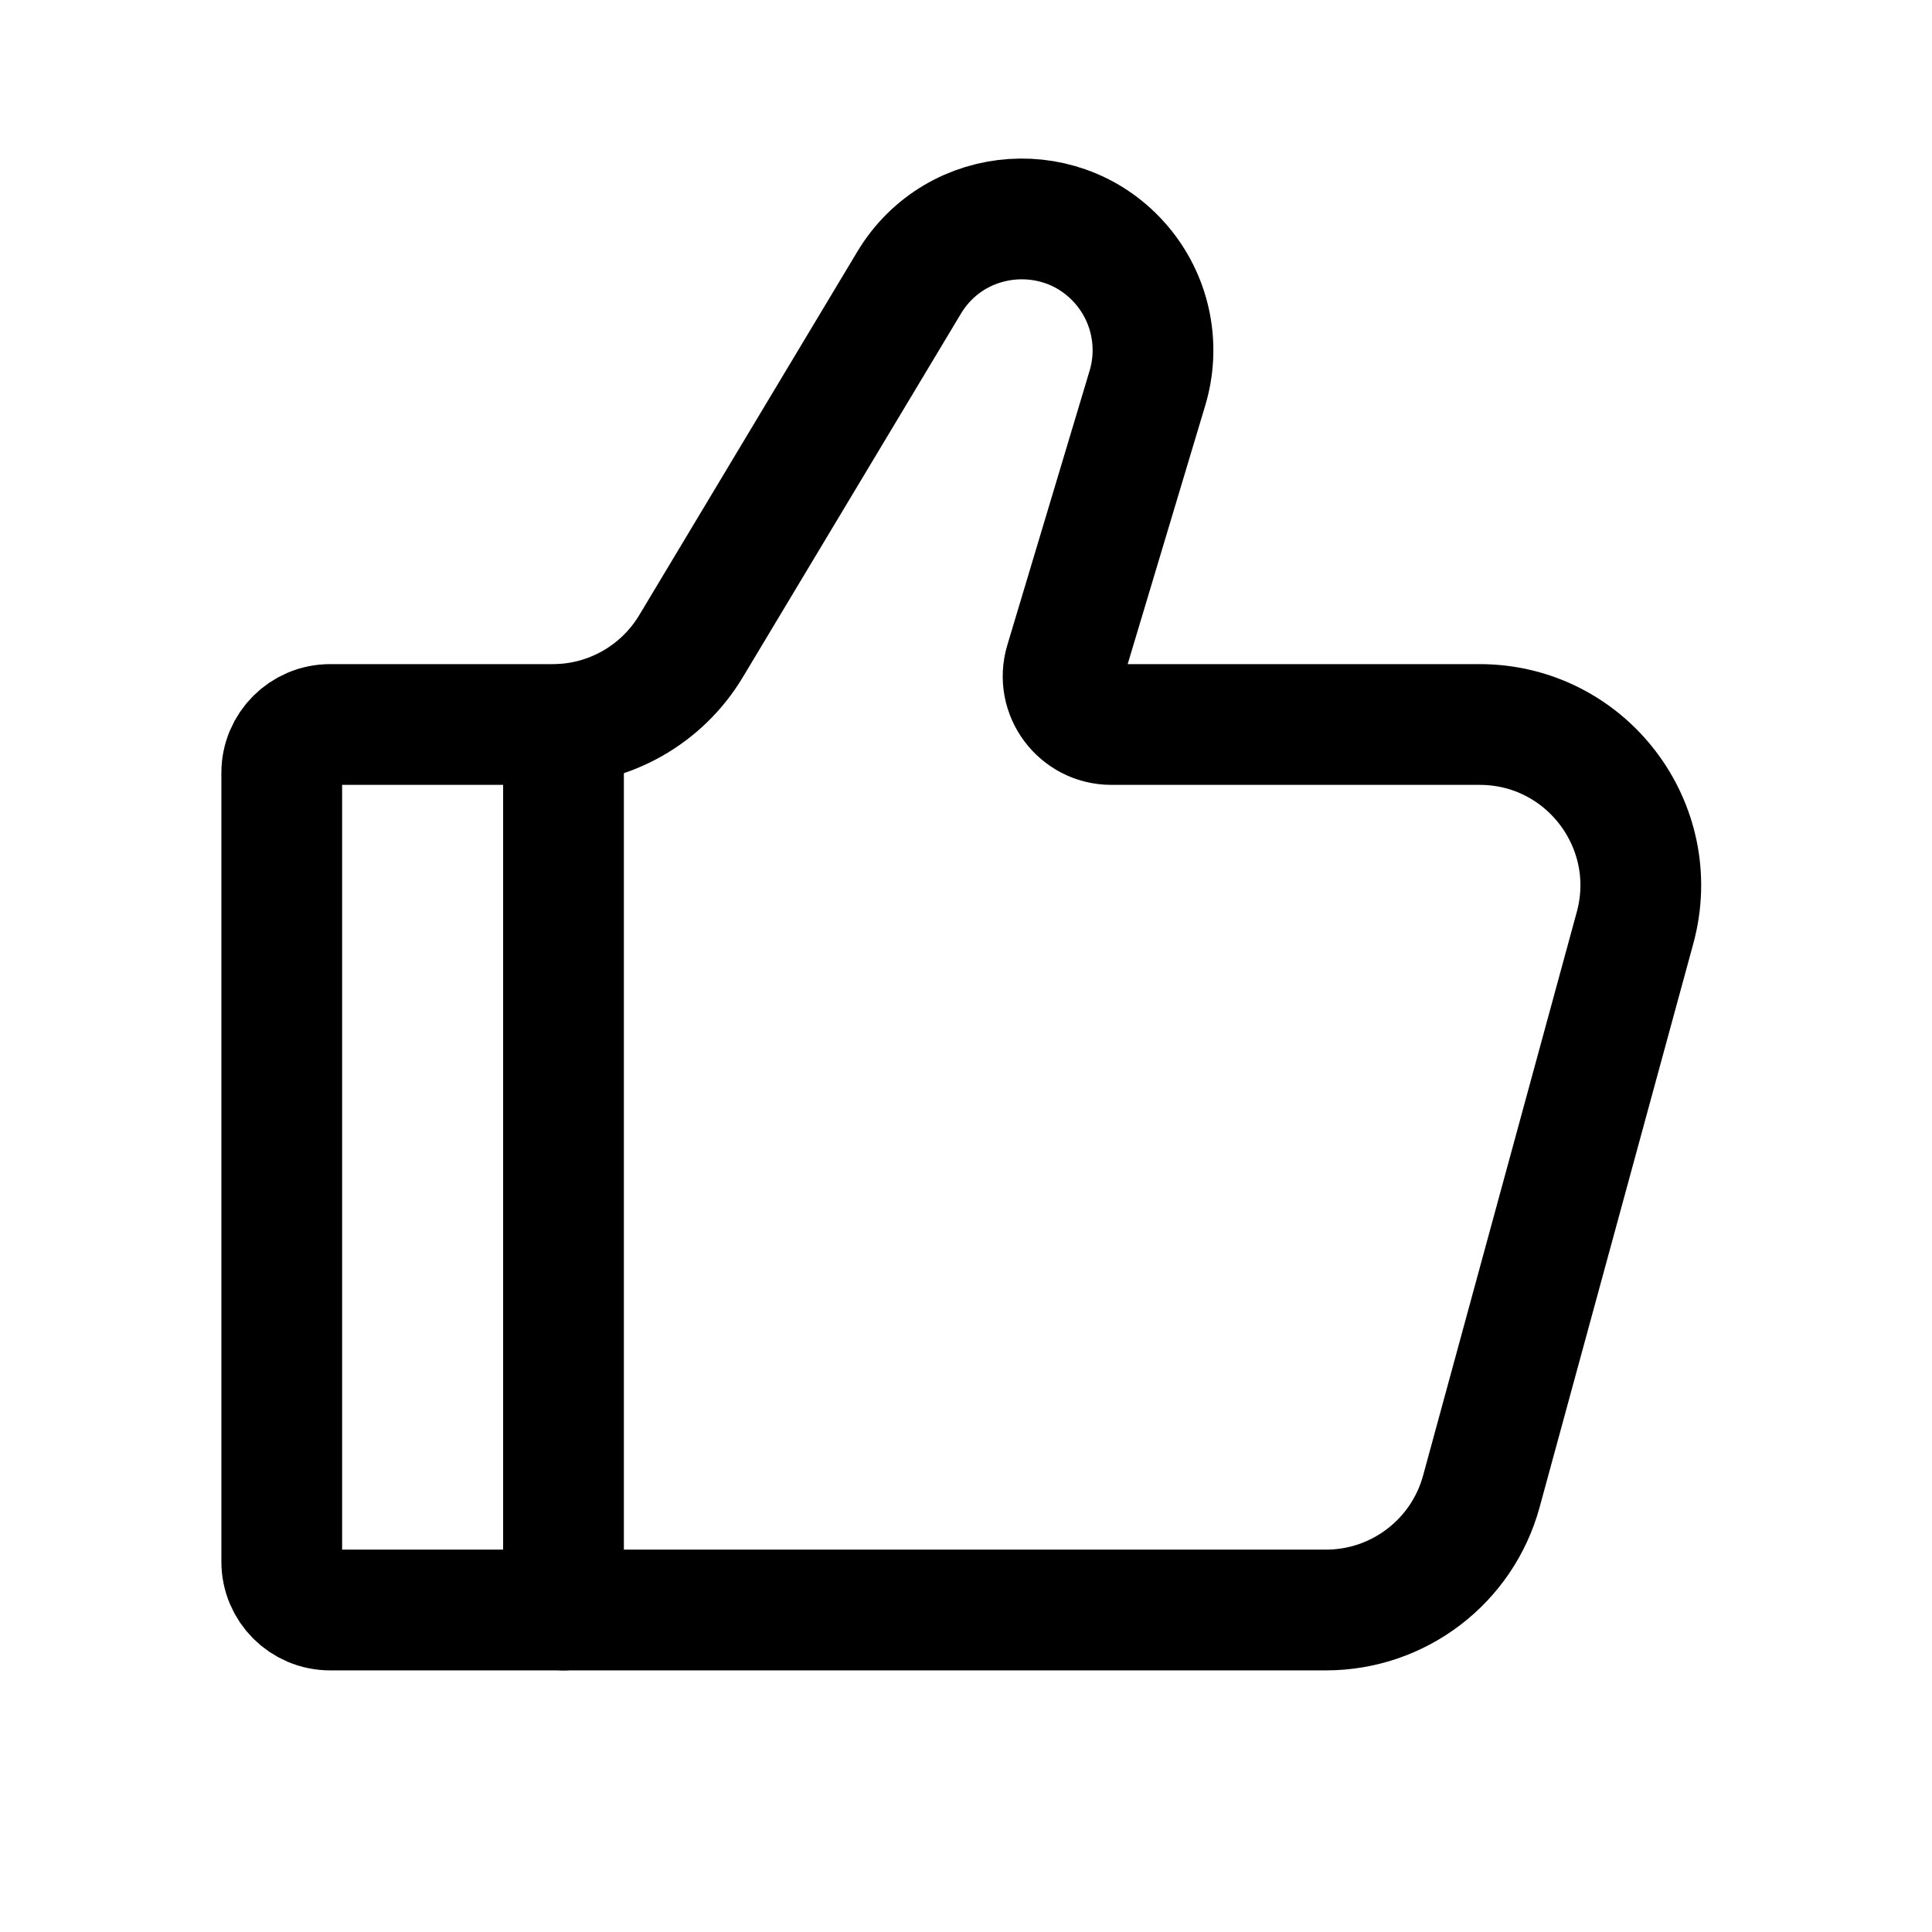 <svg width="24" height="24" stroke-width="1.5" viewBox="0 0 24 24" fill="none" xmlns="http://www.w3.org/2000/svg">
<path d="M16.472 20H4.1C3.769 20 3.5 19.731 3.5 19.4V9.6C3.5 9.269 3.769 9 4.1 9H6.868C7.57 9 8.221 8.631 8.583 8.029L11.293 3.512C11.878 2.537 13.255 2.444 13.966 3.332C14.3 3.75 14.408 4.306 14.254 4.82L13.232 8.228C13.116 8.613 13.405 9 13.806 9H18.381C19.7 9 20.658 10.254 20.311 11.526L18.402 18.526C18.165 19.396 17.374 20 16.472 20Z" stroke="currentColor"   stroke-linecap="round"/>
<path d="M7 20L7 9" stroke="currentColor"   stroke-linecap="round" stroke-linejoin="round"/>
</svg>
